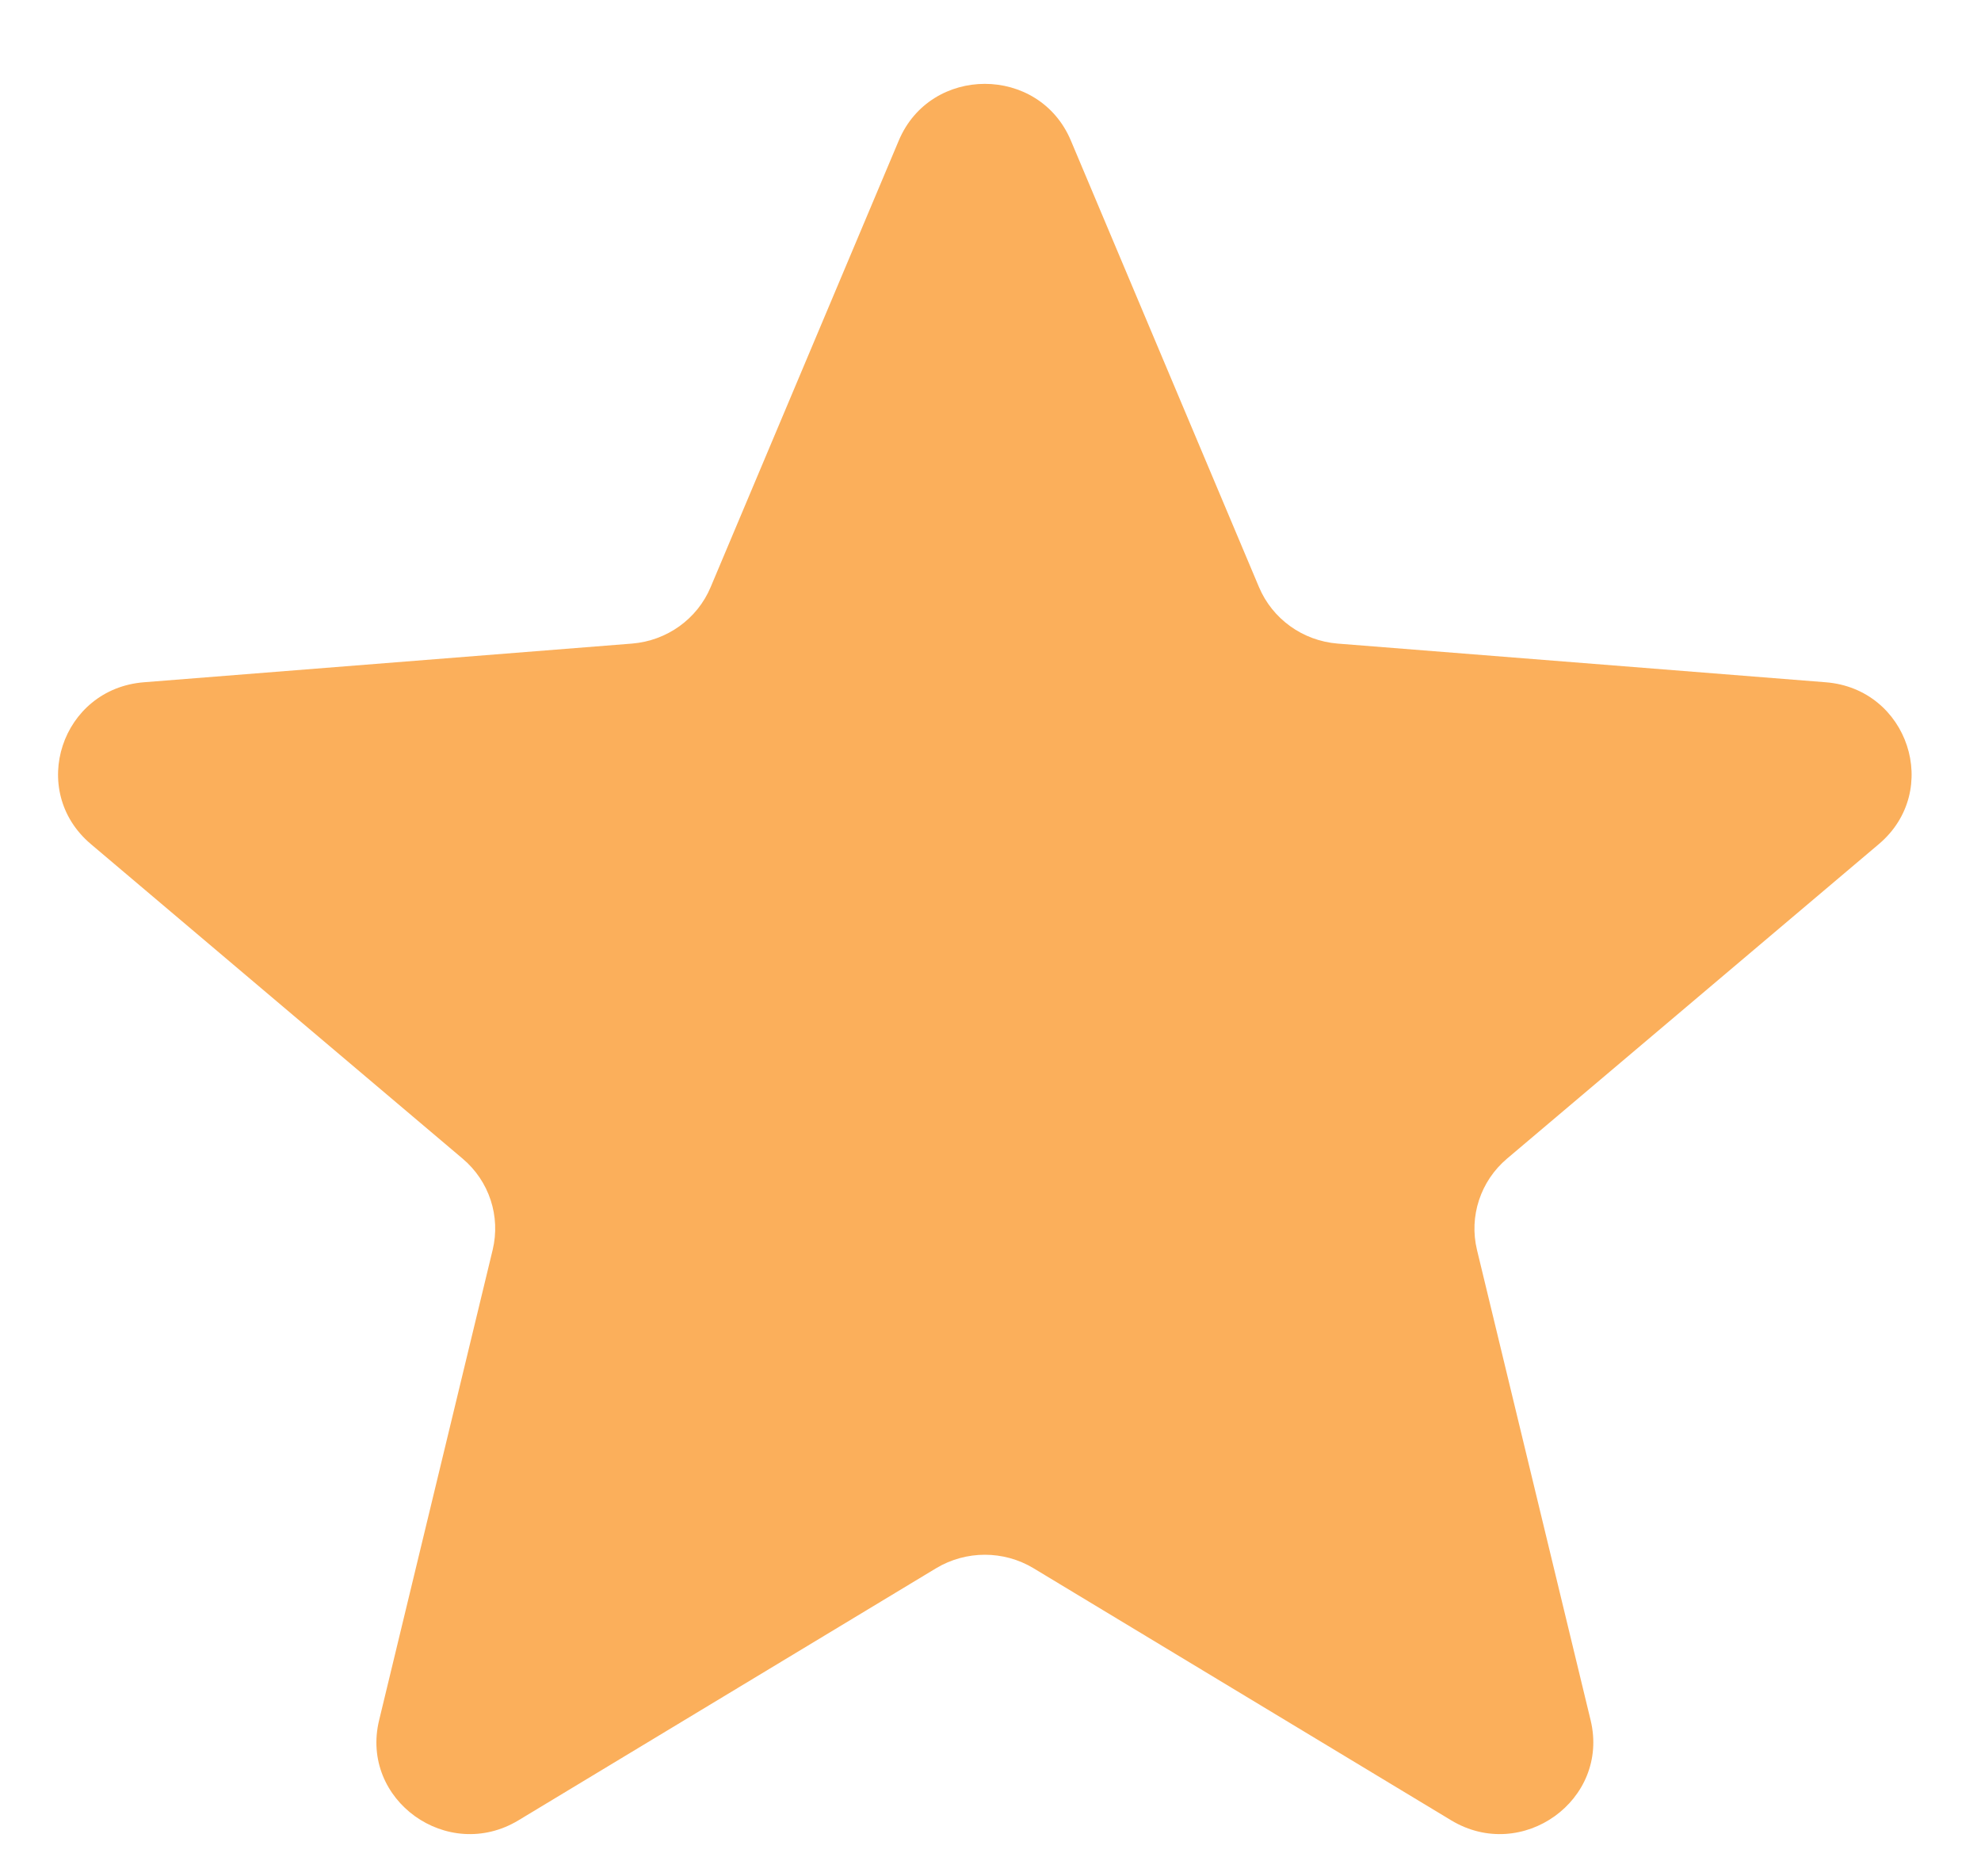 <svg width="19" height="18" viewBox="0 0 19 18" fill="none" xmlns="http://www.w3.org/2000/svg">
<path d="M8.62 1.349C8.925 0.623 9.966 0.623 10.271 1.349L12.075 5.632C12.204 5.938 12.495 6.147 12.829 6.174L17.51 6.545C18.303 6.607 18.625 7.585 18.021 8.097L14.454 11.115C14.2 11.33 14.088 11.668 14.166 11.991L15.256 16.503C15.44 17.268 14.598 17.872 13.919 17.463L9.912 15.044C9.626 14.872 9.266 14.872 8.979 15.044L4.972 17.463C4.293 17.872 3.451 17.268 3.636 16.503L4.725 11.991C4.803 11.668 4.692 11.33 4.437 11.115L0.871 8.097C0.266 7.585 0.588 6.607 1.381 6.545L6.062 6.174C6.396 6.147 6.688 5.938 6.816 5.632L8.62 1.349Z" fill="#FBAF5B"/>
</svg>

